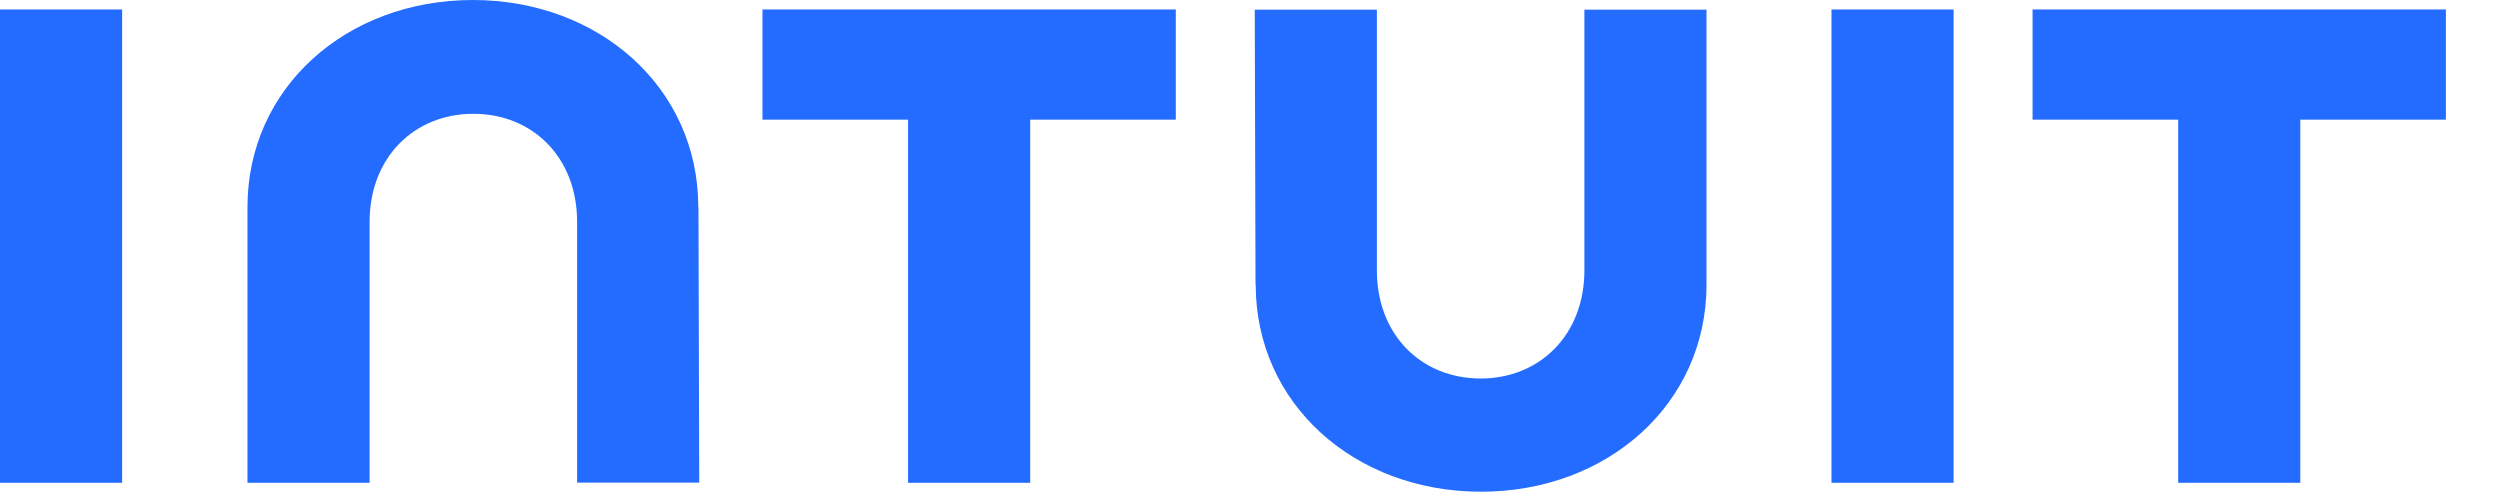 <svg fill="none" height="120" viewBox="0 0 600 120" width="600" xmlns="http://www.w3.org/2000/svg"><path d="m301.368 68.299c0 28.72 23.812 49.713 54.075 49.713 30.265 0 54.121-20.994 54.121-49.713v-65.981h-29.309v62.573c0 15.496-10.724 25.947-24.902 25.947s-24.902-10.406-24.902-25.947v-62.573h-29.31l.182 65.981zm186.447-39.58h34.945v87.157h29.309v-87.157h34.944v-26.447h-99.198zm-18.949-26.447h-29.31v113.604h29.31zm-285.873 26.447h34.945v87.157h29.309v-87.157h34.945v-26.447h-99.199zm-153.683-26.447h-29.31v113.604h29.31zm138.278 47.441c0-28.719-23.856-49.713-54.121-49.713-30.264 0-54.075 20.994-54.075 49.713v66.163h29.31v-62.618c0-15.496 10.724-25.947 24.901-25.947 14.179 0 24.902 10.406 24.902 25.947v62.572h29.311l-.182-66.162z" fill="#236cff"/></svg>